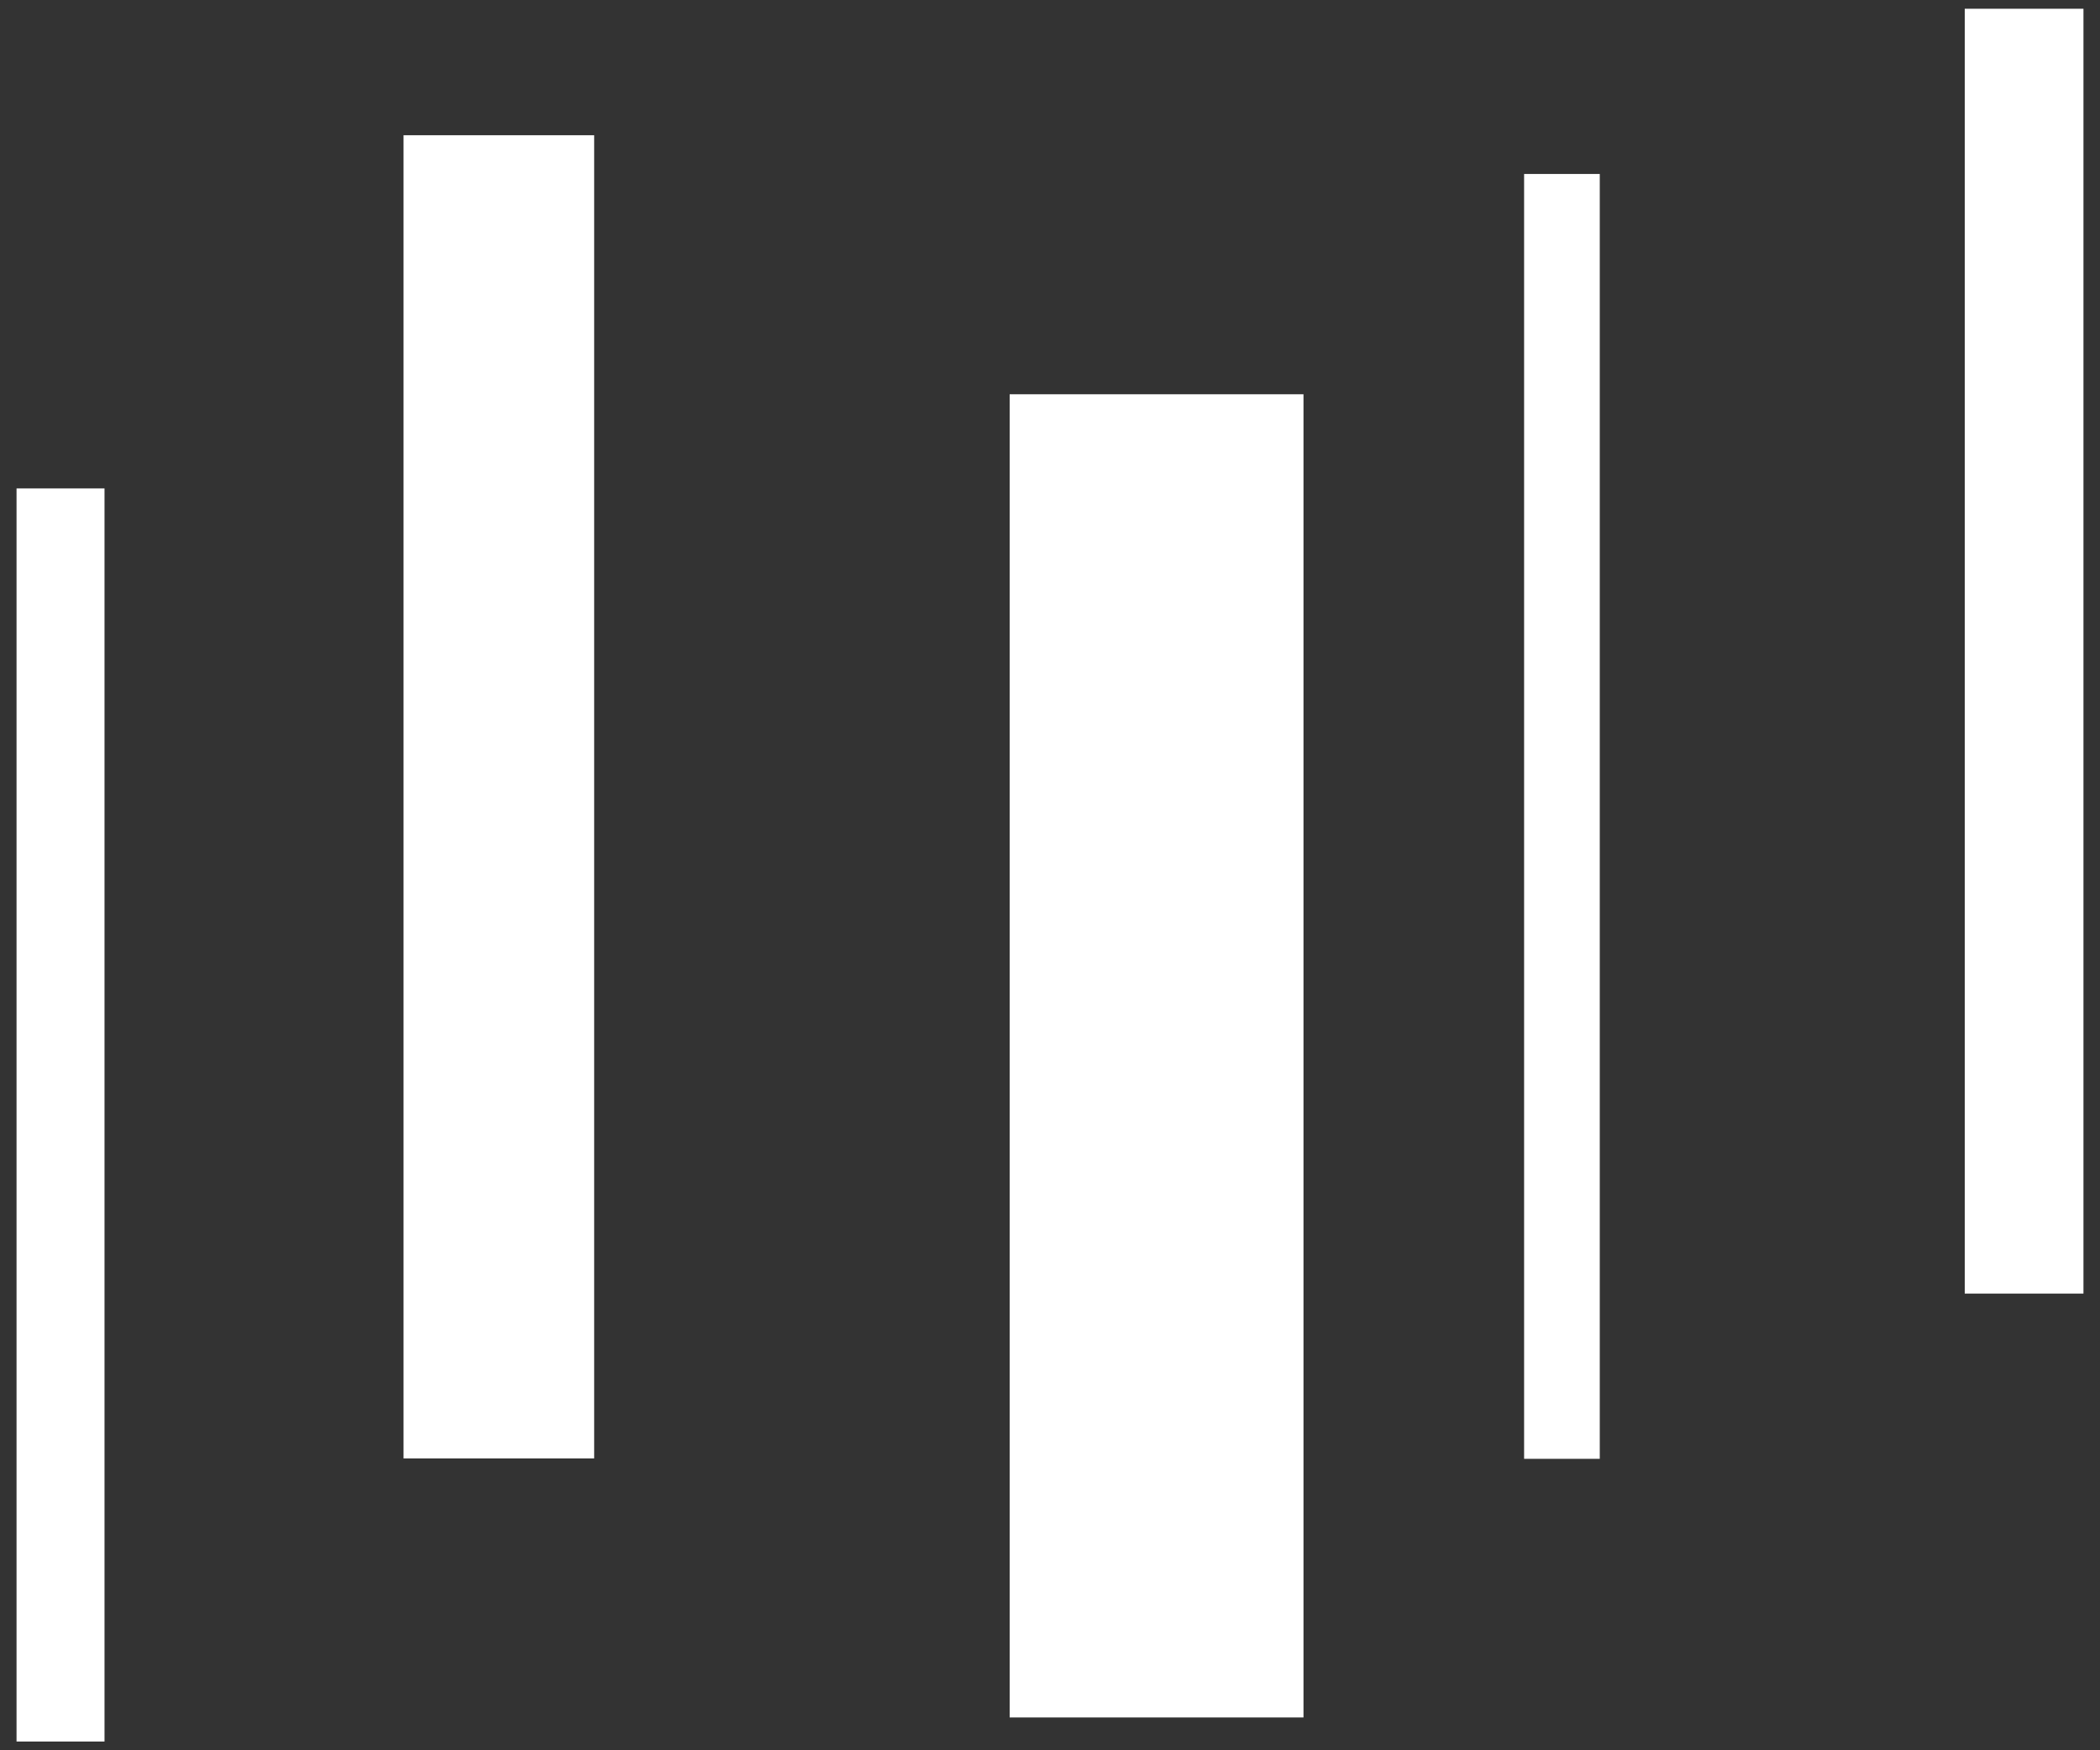 <?xml version="1.0" encoding="utf-8"?>
<!-- Generator: Adobe Illustrator 27.9.0, SVG Export Plug-In . SVG Version: 6.00 Build 0)  -->
<svg version="1.1" id="レイヤー_1" xmlns="http://www.w3.org/2000/svg" xmlns:xlink="http://www.w3.org/1999/xlink" x="0px"
	 y="0px" viewBox="0 0 1200 1000" enable-background="new 0 0 1200 1000" xml:space="preserve" fill="#fff">
<rect x="0" y="0" width="1200" height="1000" fill="#333333" stroke="none"/>
<g>
	<rect x="9.455" y="279.057" width="50.269" height="715.943"/>
	<rect x="230.594" y="77.259" width="108.93" height="755.993"/>
	<rect x="576.95" y="225.26" width="167.898" height="755.993"/>
	<rect x="870.919" y="99.397" width="43.236" height="734.084"/>
	<rect x="1122.717" y="5" width="67.828" height="734.069"/>
</g>
</svg>
